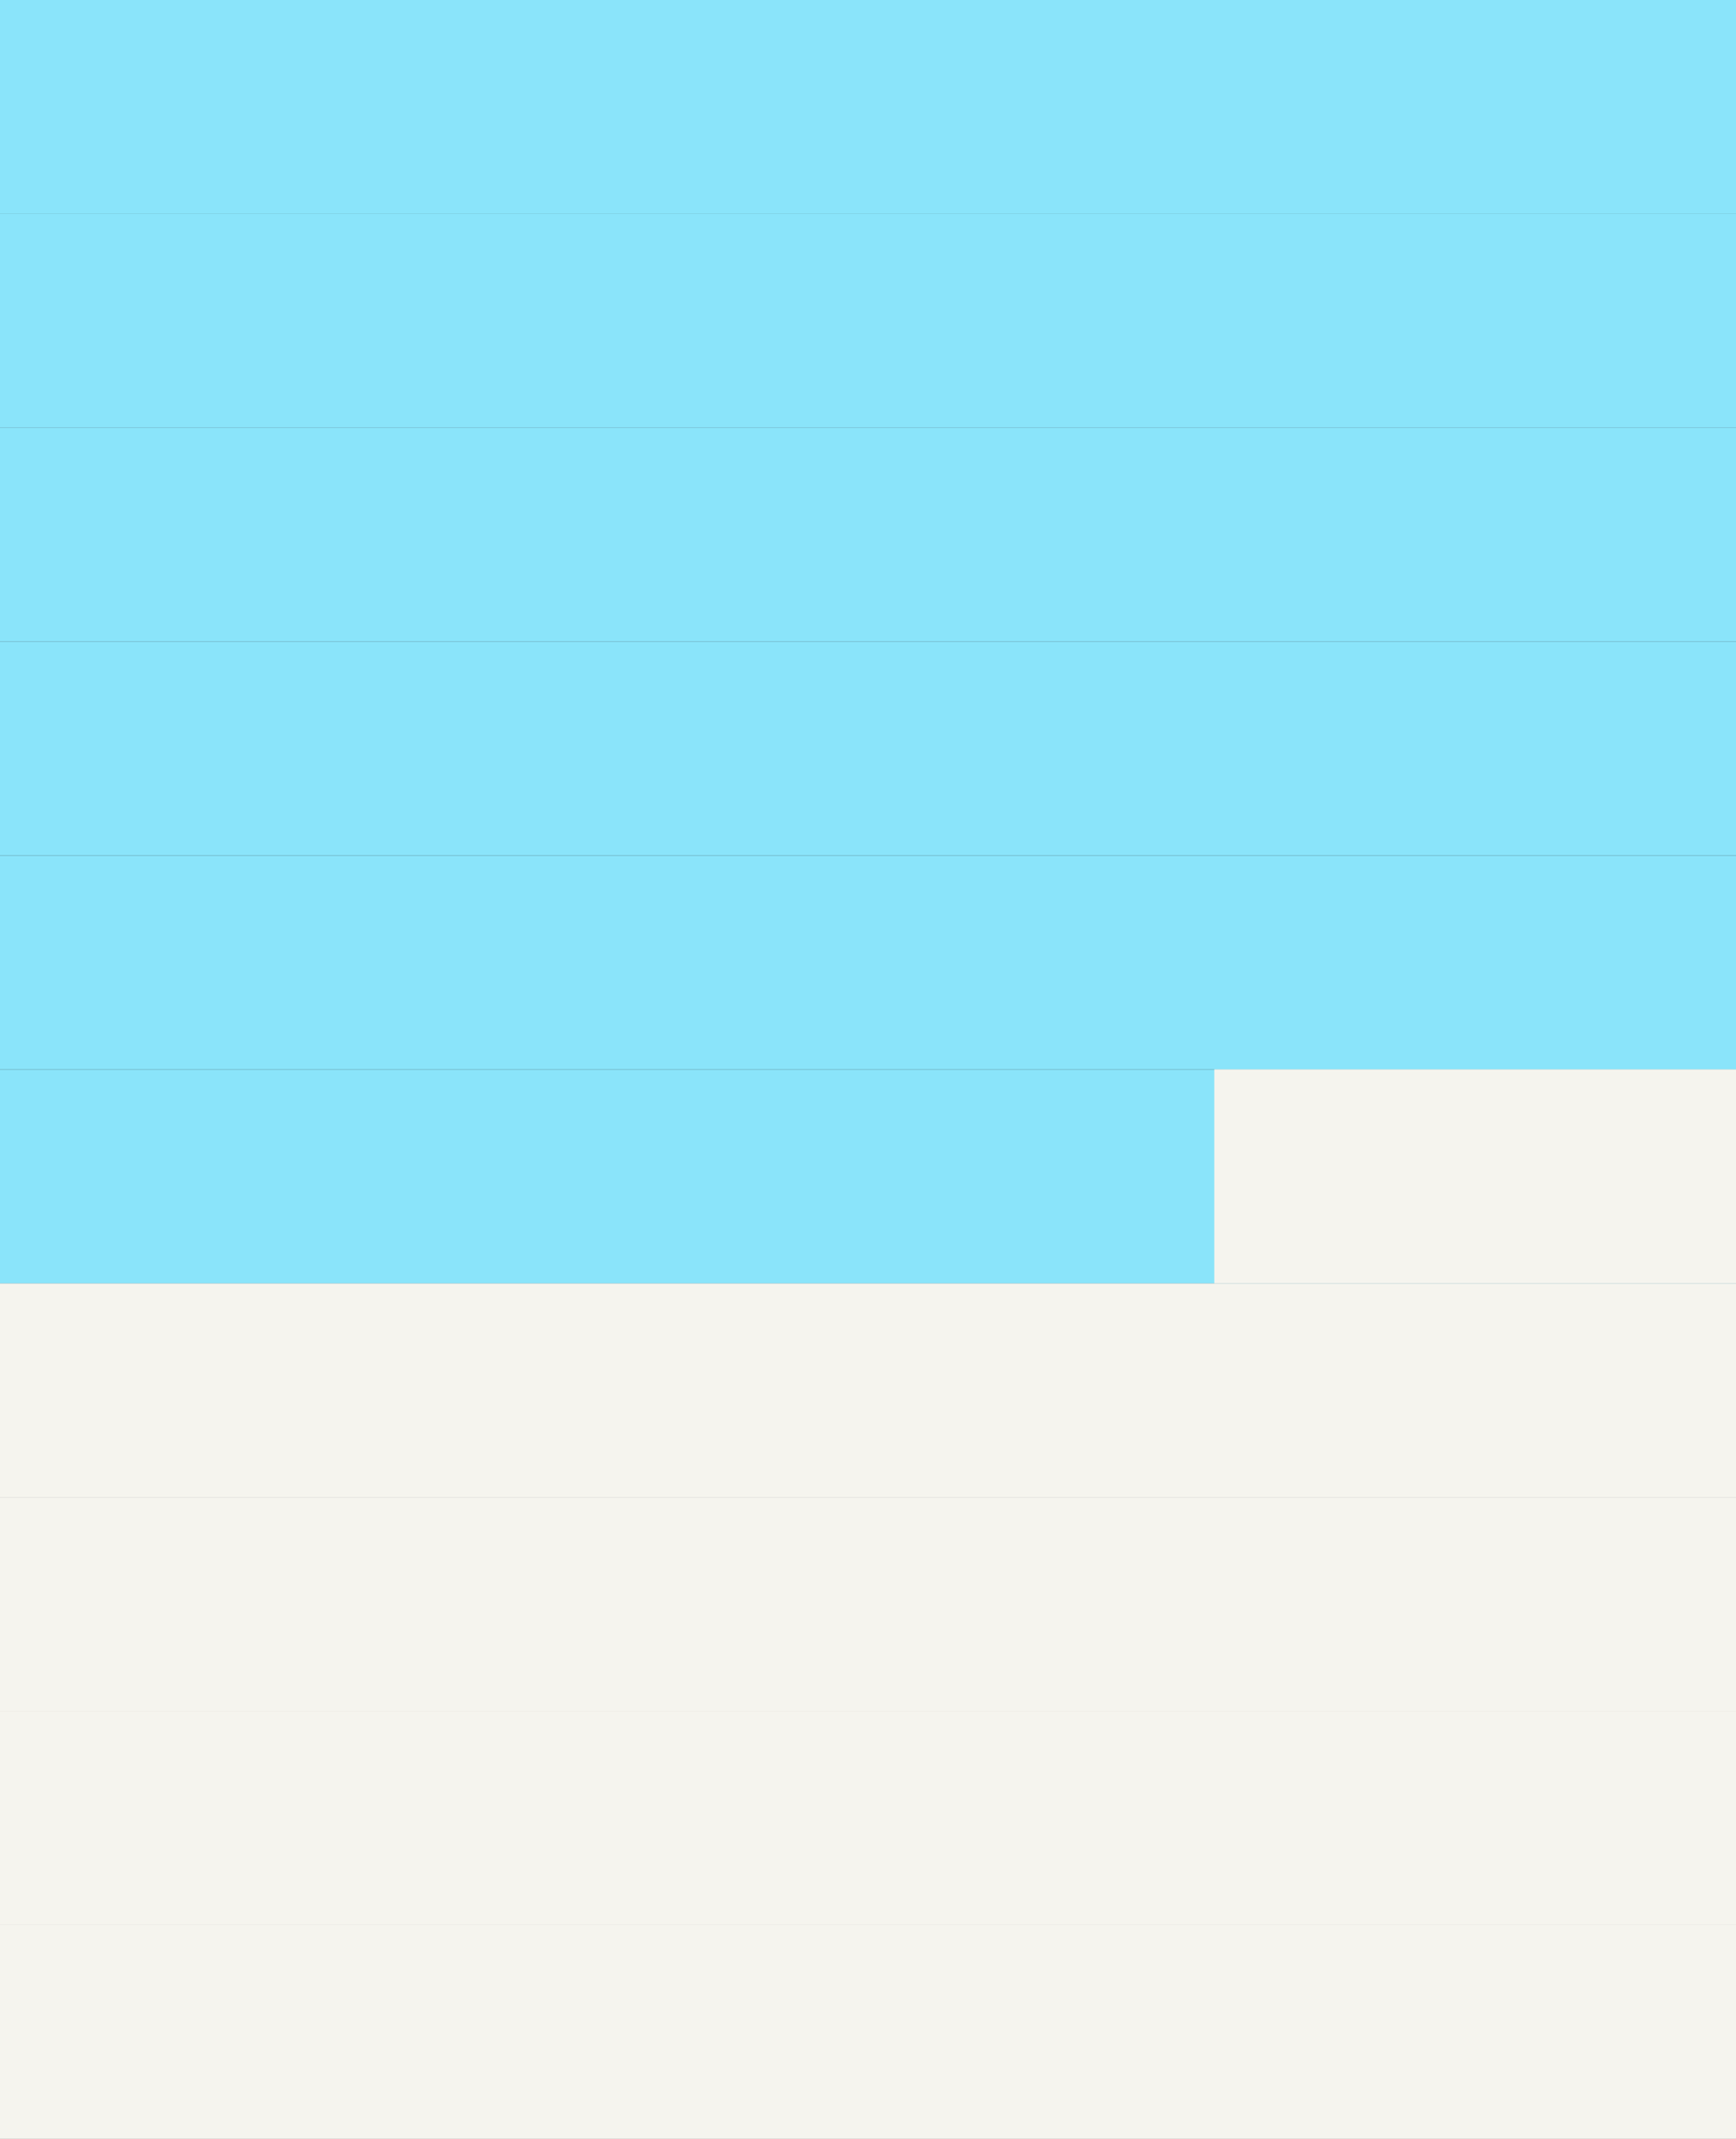 <svg width="406" height="500" viewBox="0 0 406 500" fill="none" xmlns="http://www.w3.org/2000/svg">
<rect x="0" y="0" width="406" height="500" fill="#333333" stroke="none"/>
<rect width="406" height="50" fill="#8AE4FA"/>
<rect y="200" width="406" height="50" fill="#8AE4FA"/>
<rect y="400" width="406" height="50" fill="#EFECE3"/>
<rect y="400" width="406" height="50" fill="white" fill-opacity="0.4"/>
<rect y="300" width="406" height="50" fill="#EFECE3"/>
<rect y="300" width="406" height="50" fill="white" fill-opacity="0.4"/>
<rect y="50" width="406" height="50" fill="#8AE4FA"/>
<rect y="250" width="406" height="50" fill="#8AE4FA"/>
<rect y="450" width="406" height="50" fill="#EFECE3"/>
<rect y="450" width="406" height="50" fill="white" fill-opacity="0.4"/>
<rect y="150" width="406" height="50" fill="#8AE4FA"/>
<rect y="350" width="406" height="50" fill="#EFECE3"/>
<rect y="350" width="406" height="50" fill="white" fill-opacity="0.4"/>
<rect y="100" width="406" height="50" fill="#8AE4FA"/>
<rect x="284" y="250" width="122" height="50" fill="#EFECE3"/>
<rect x="284" y="250" width="122" height="50" fill="white" fill-opacity="0.4"/>
</svg>
